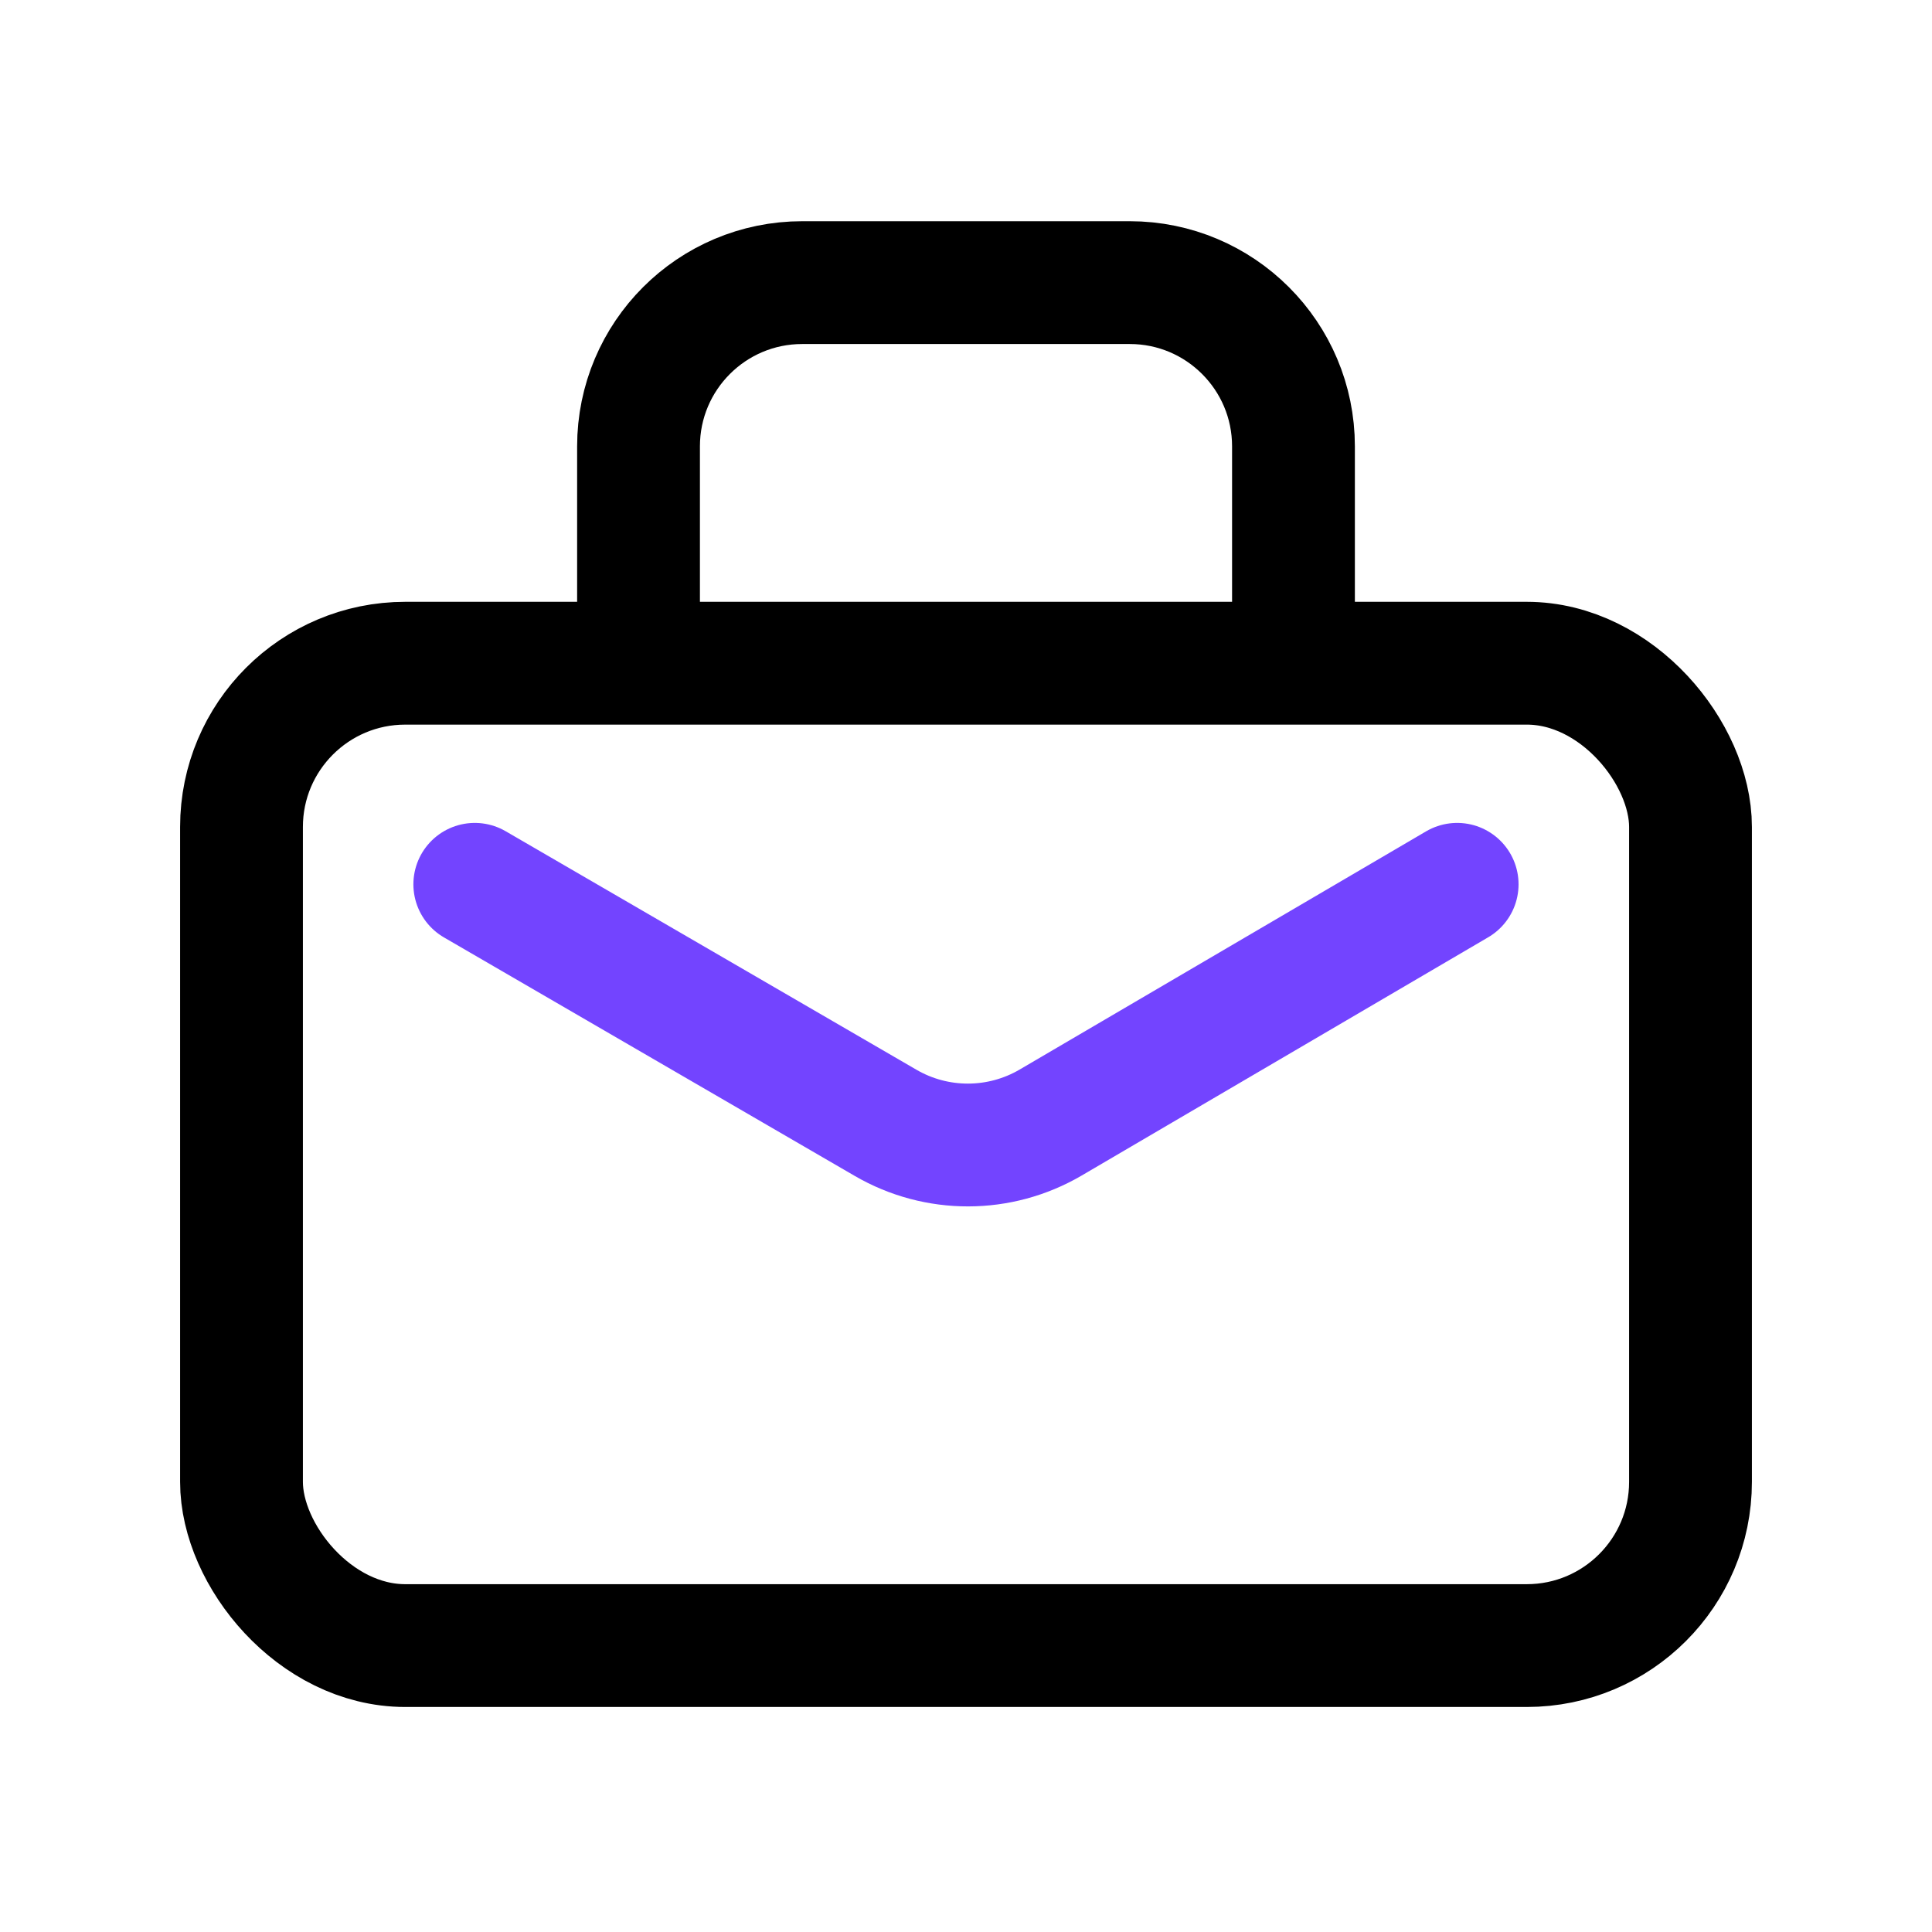 <svg width="32" height="32" viewBox="0 0 32 32" fill="none" xmlns="http://www.w3.org/2000/svg">
<path d="M10.576 10.104V7.393C10.576 5.895 11.79 4.681 13.288 4.681H18.712C20.209 4.681 21.424 5.895 21.424 7.393V10.104" stroke="black" stroke-width="2.034" stroke-linecap="round"/>
<rect x="4" y="10.985" width="24" height="16.271" rx="2.712" stroke="black" stroke-width="2.034"/>
<path d="M7.864 14.647L14.669 18.598C15.514 19.089 16.558 19.087 17.402 18.593L24.135 14.647" stroke="#7344FF" stroke-width="2.034" stroke-linecap="round"/>
</svg>
